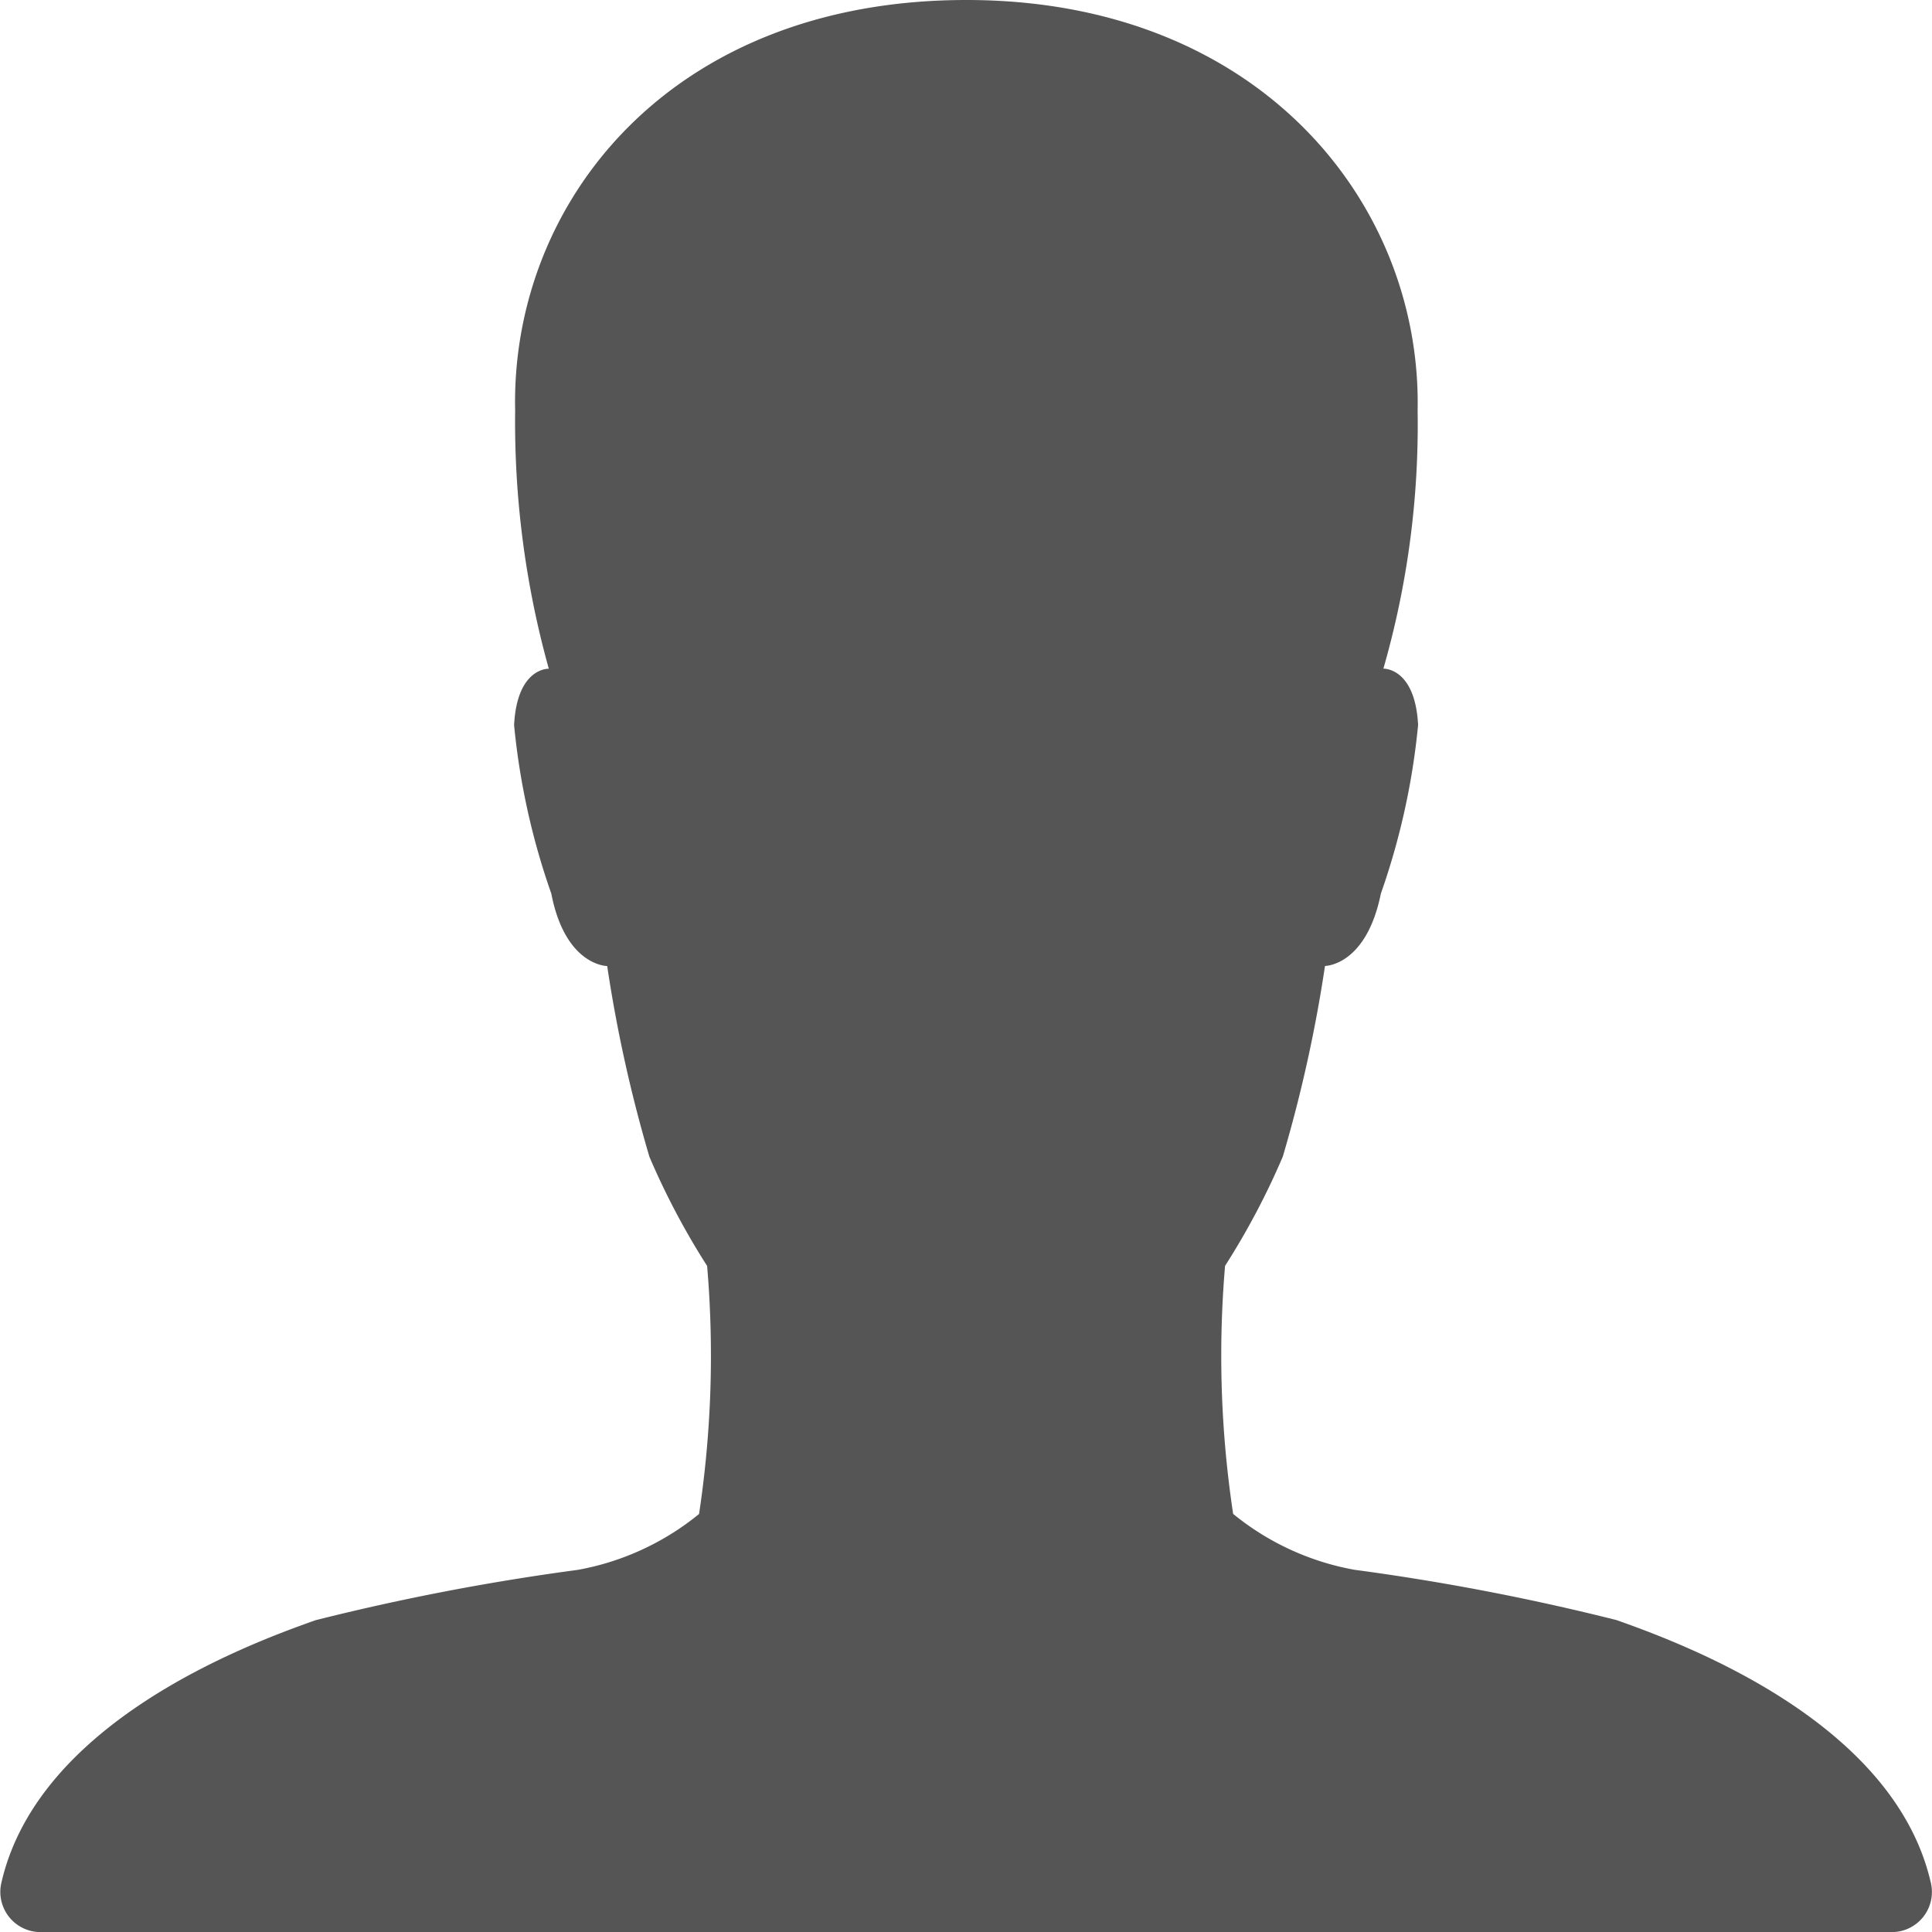 <svg xmlns="http://www.w3.org/2000/svg" width="20.087" height="20.088" viewBox="0 0 20.087 20.088">
  <path id="Icon_ionic-ios-person" data-name="Icon ionic-ios-person" d="M24.577,24.08c-.377-1.664-2.527-2.474-3.269-2.736a24.377,24.377,0,0,0-2.725-.523,2.769,2.769,0,0,1-1.261-.581,11.018,11.018,0,0,1-.084-2.579,7.759,7.759,0,0,0,.6-1.135,14.642,14.642,0,0,0,.439-1.983s.429,0,.581-.753a7.412,7.412,0,0,0,.387-1.752c-.031-.6-.361-.586-.361-.586a9.172,9.172,0,0,0,.356-2.684C19.283,6.619,17.6,4.5,14.549,4.5c-3.092,0-4.739,2.119-4.692,4.269a9.567,9.567,0,0,0,.35,2.684s-.33-.016-.361.586a7.412,7.412,0,0,0,.387,1.752c.146.753.581.753.581.753a14.642,14.642,0,0,0,.439,1.983,7.759,7.759,0,0,0,.6,1.135,11.018,11.018,0,0,1-.084,2.579,2.769,2.769,0,0,1-1.261.581,24.376,24.376,0,0,0-2.725.523c-.743.262-2.893,1.072-3.269,2.736a.418.418,0,0,0,.413.507H24.169A.417.417,0,0,0,24.577,24.08Z" transform="translate(-4.501 -4.5)" fill="#555"/>
</svg>

